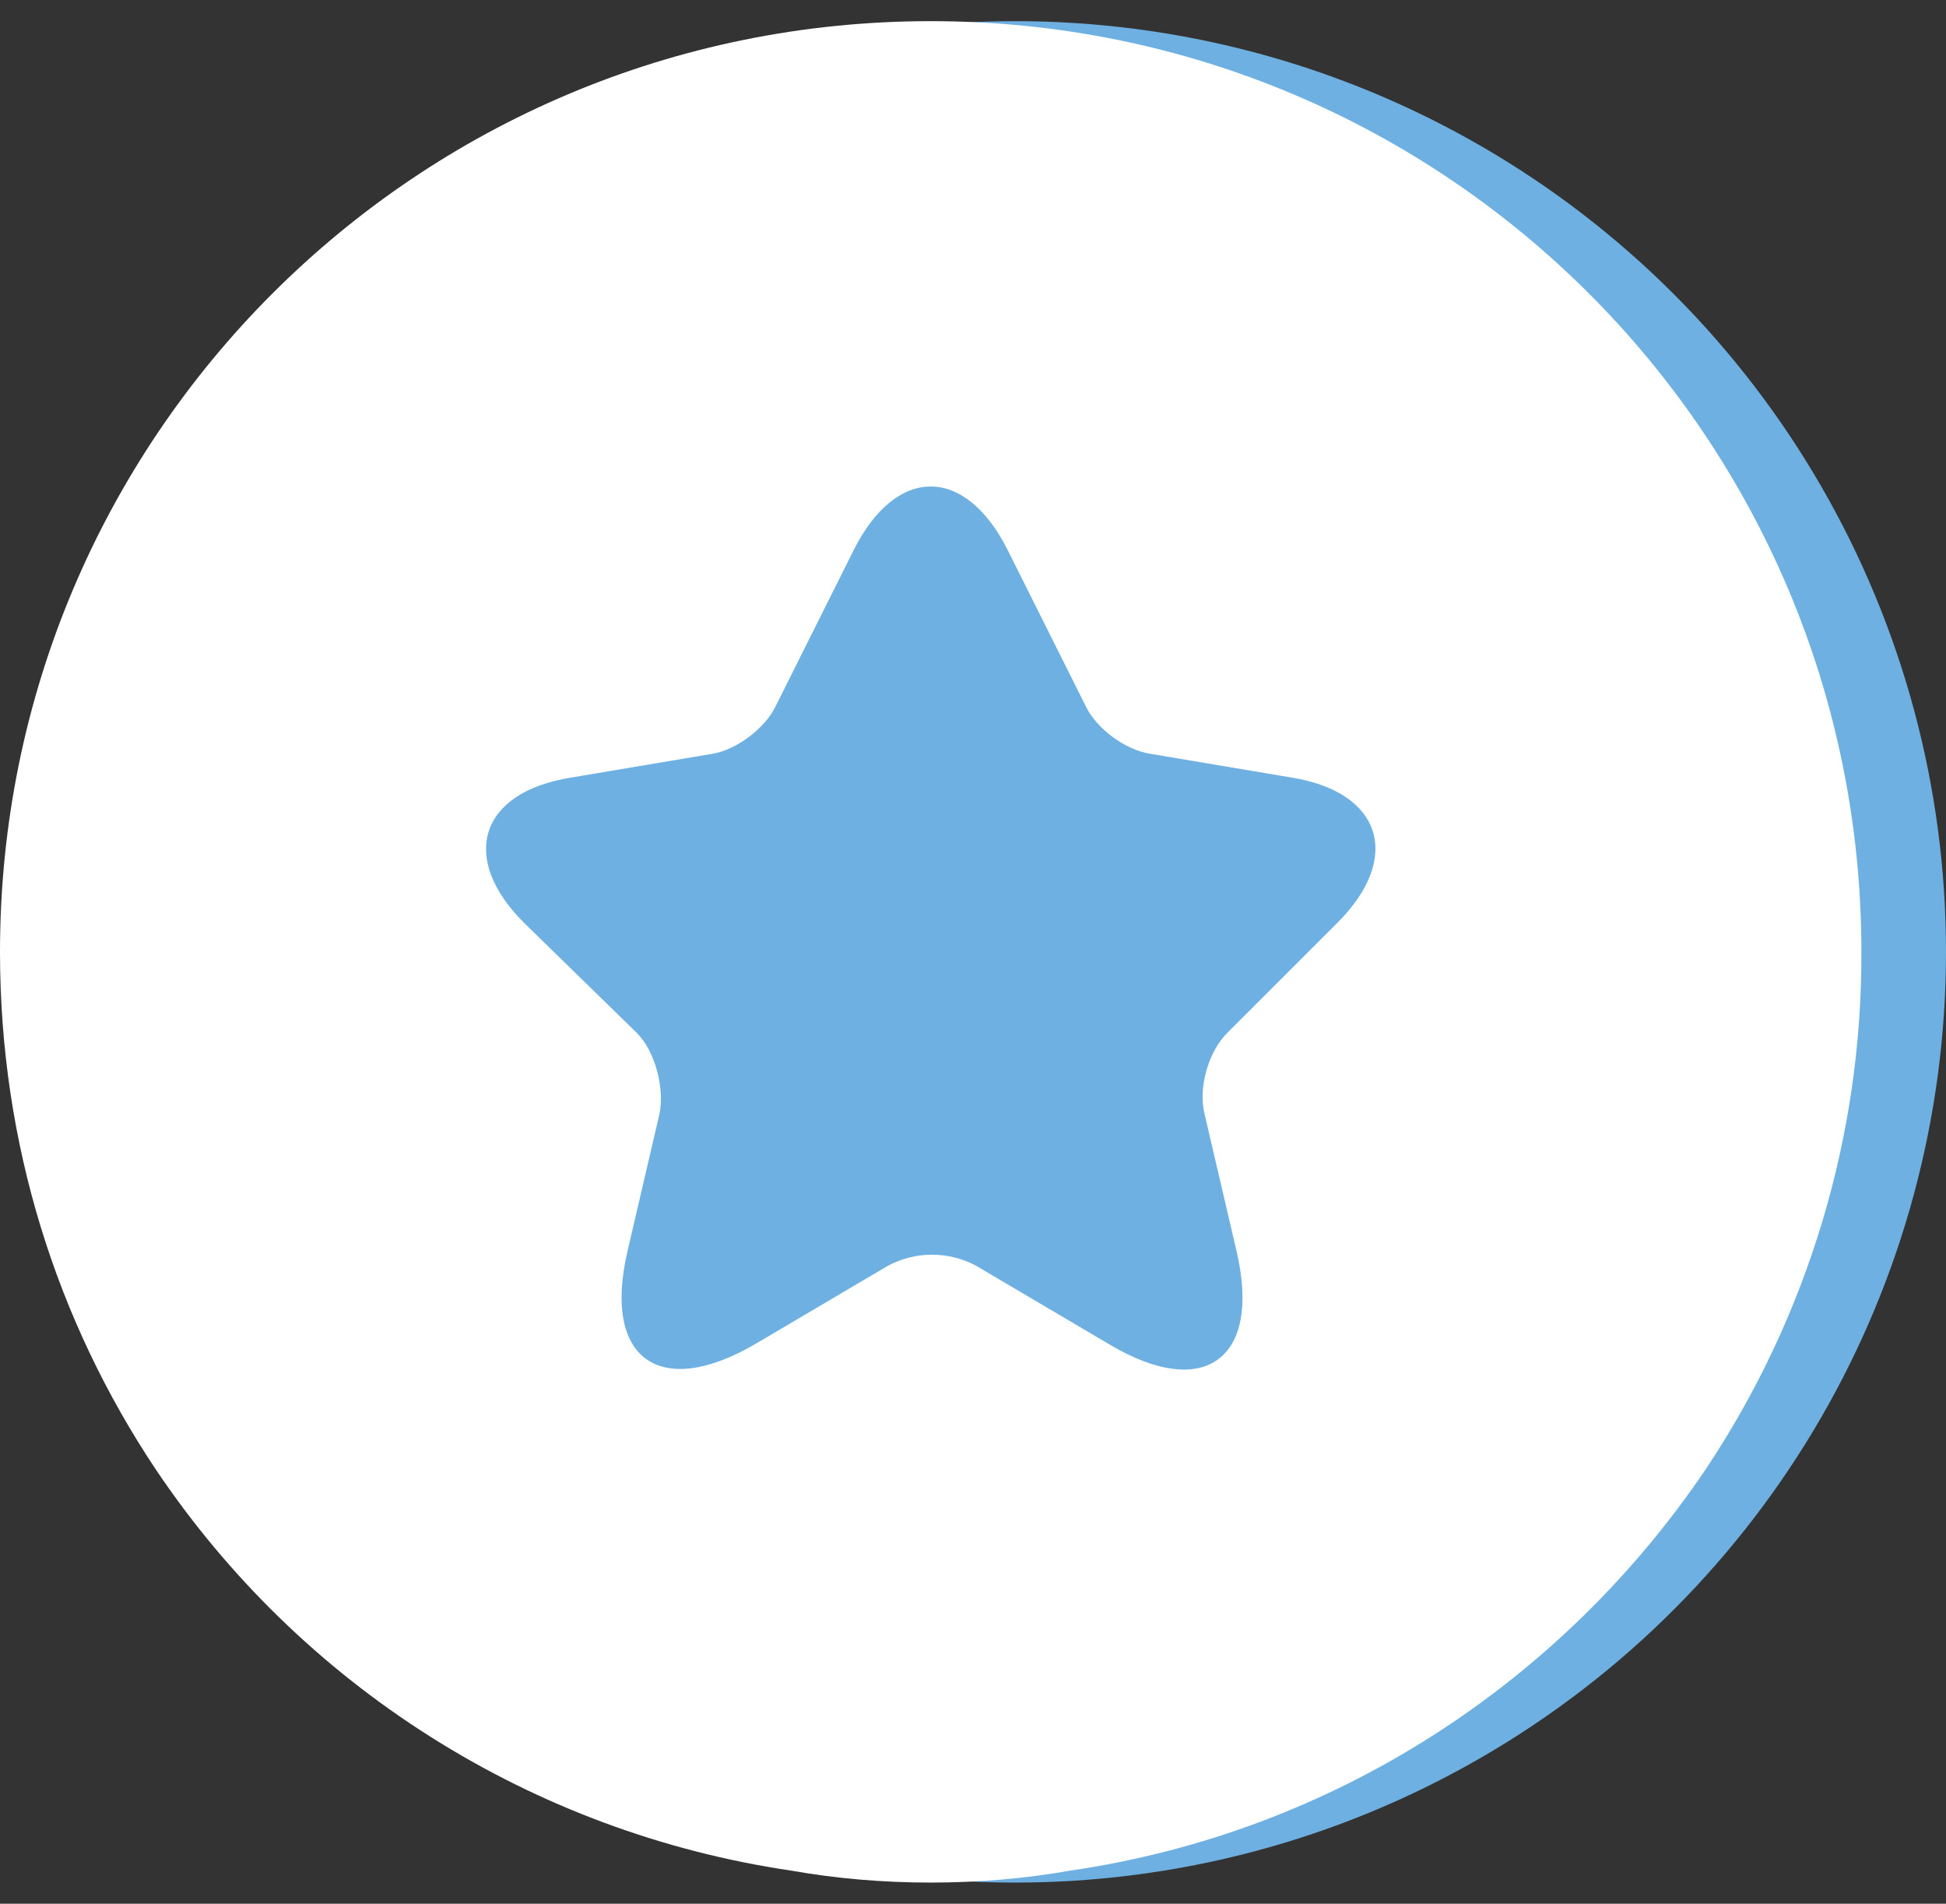 <svg xmlns="http://www.w3.org/2000/svg" width="46" height="45" viewBox="0 0 46 45" fill="none">
  <rect x="0" y="0" width="46" height="45" fill="#333333" stroke="none"/>
  <circle cx="24" cy="22.5" r="22" fill="#6DB0E1"/>
  <path d="M22 0.5C9.837 0.5 0 10.337 0 22.5C0 27.057 1.351 31.237 3.677 34.726C5.381 37.267 7.598 39.425 10.185 41.059C12.772 42.694 15.673 43.77 18.7 44.217C19.768 44.406 20.869 44.5 22 44.5C23.131 44.5 24.231 44.406 25.3 44.217C31.554 43.306 36.928 39.754 40.323 34.726C42.736 31.106 44.016 26.85 44 22.5C44 10.337 34.163 0.5 22 0.5ZM31.617 21.809L29.009 24.417C28.569 24.857 28.317 25.706 28.474 26.334L29.229 29.571C29.826 32.117 28.474 33.123 26.211 31.771L23.069 29.917C22.749 29.747 22.393 29.658 22.031 29.658C21.67 29.658 21.313 29.747 20.994 29.917L17.851 31.771C15.588 33.091 14.237 32.117 14.834 29.571L15.588 26.334C15.714 25.737 15.494 24.857 15.054 24.417L12.383 21.809C10.843 20.269 11.346 18.729 13.483 18.383L16.846 17.817C17.411 17.723 18.071 17.22 18.323 16.717L20.177 13.009C21.183 10.997 22.817 10.997 23.823 13.009L25.677 16.717C25.928 17.22 26.588 17.723 27.186 17.817L30.549 18.383C32.654 18.729 33.157 20.269 31.617 21.809Z" fill="white"/>
</svg>